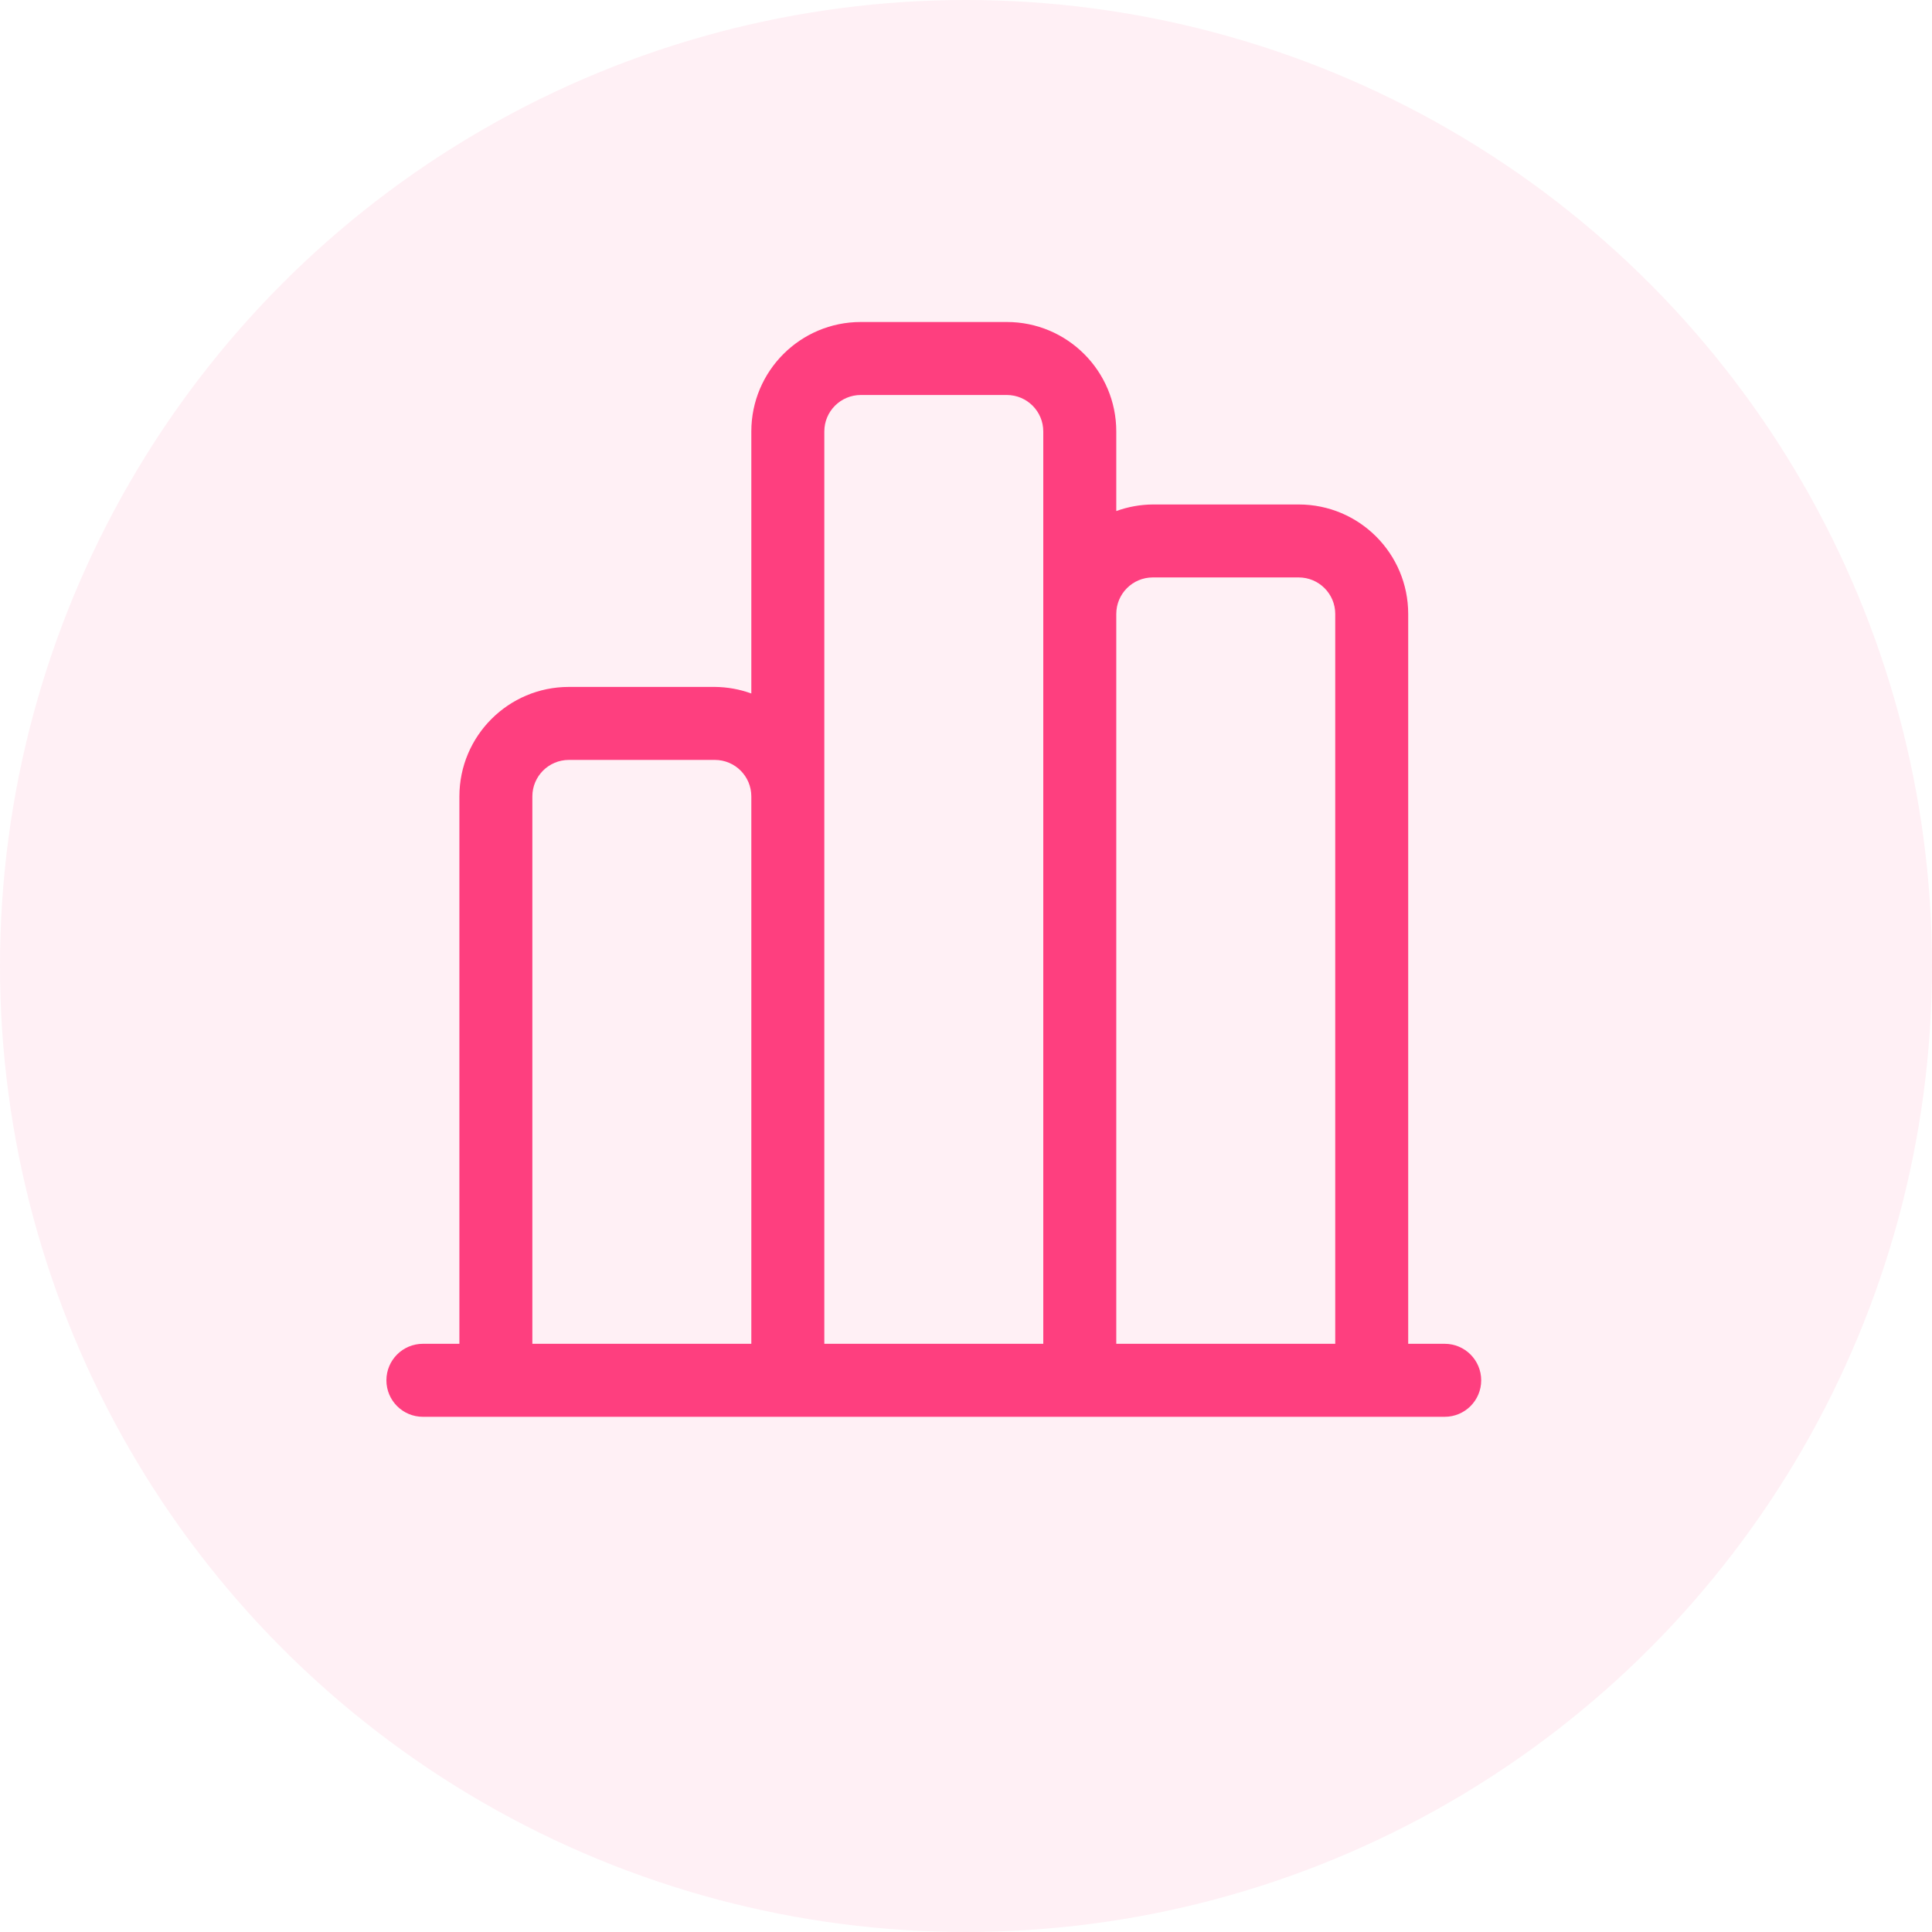 <?xml version="1.0" encoding="UTF-8"?>
<svg width="60px" height="60px" viewBox="0 0 60 60" version="1.1" xmlns="http://www.w3.org/2000/svg" xmlns:xlink="http://www.w3.org/1999/xlink">
    <!-- Generator: Sketch 64 (93537) - https://sketch.com -->
    <title>icon-insights-on-posts</title>
    <desc>Created with Sketch.</desc>
    <g id="Page-1" stroke="none" stroke-width="1" fill="none" fill-rule="evenodd">
        <g id="Painted-makeup-artists-influencers" transform="translate(-423, -761)" fill="#FE3F7F">
            <g id="Group" transform="translate(82, 219)">
                <g id="Group-2-Copy" transform="translate(128, 285)">
                    <g id="icon-insights-on-posts" transform="translate(213, 257)">
                        <g>
                            <circle id="Oval-Copy-3" fill-opacity="0.08" cx="30" cy="30" r="30"></circle>
                            <g id="noun_insights_2879927" transform="translate(12, 10)" fill-rule="nonzero">
                                <path d="M32.867,31.733 L31.733,31.733 L31.733,9.067 C31.733,7.189 30.211,5.667 28.333,5.667 L23.8,5.667 C23.413,5.67 23.03,5.739 22.667,5.871 L22.667,3.4 C22.667,1.522 21.144,0 19.267,0 L14.733,0 C12.856,0 11.333,1.522 11.333,3.4 L11.333,11.537 C10.97,11.405 10.587,11.336 10.2,11.333 L5.667,11.333 C3.789,11.333 2.267,12.856 2.267,14.733 L2.267,31.733 L1.133,31.733 C0.507,31.733 0,32.241 0,32.867 C0,33.493 0.507,34 1.133,34 L32.867,34 C33.493,34 34,33.493 34,32.867 C34,32.241 33.493,31.733 32.867,31.733 Z M4.533,14.733 C4.533,14.107 5.041,13.6 5.667,13.6 L10.2,13.6 C10.826,13.6 11.333,14.107 11.333,14.733 L11.333,31.733 L4.533,31.733 L4.533,14.733 Z M13.6,14.733 L13.6,3.4 C13.6,2.774 14.107,2.267 14.733,2.267 L19.267,2.267 C19.893,2.267 20.4,2.774 20.4,3.4 L20.4,31.733 L13.6,31.733 L13.6,14.733 Z M22.667,31.733 L22.667,9.067 C22.667,8.441 23.174,7.933 23.8,7.933 L28.333,7.933 C28.959,7.933 29.467,8.441 29.467,9.067 L29.467,31.733 L22.667,31.733 Z" id="Shape"></path>
                            </g>
                        </g>
                    </g>
                </g>
            </g>
        </g>
    </g>
</svg>